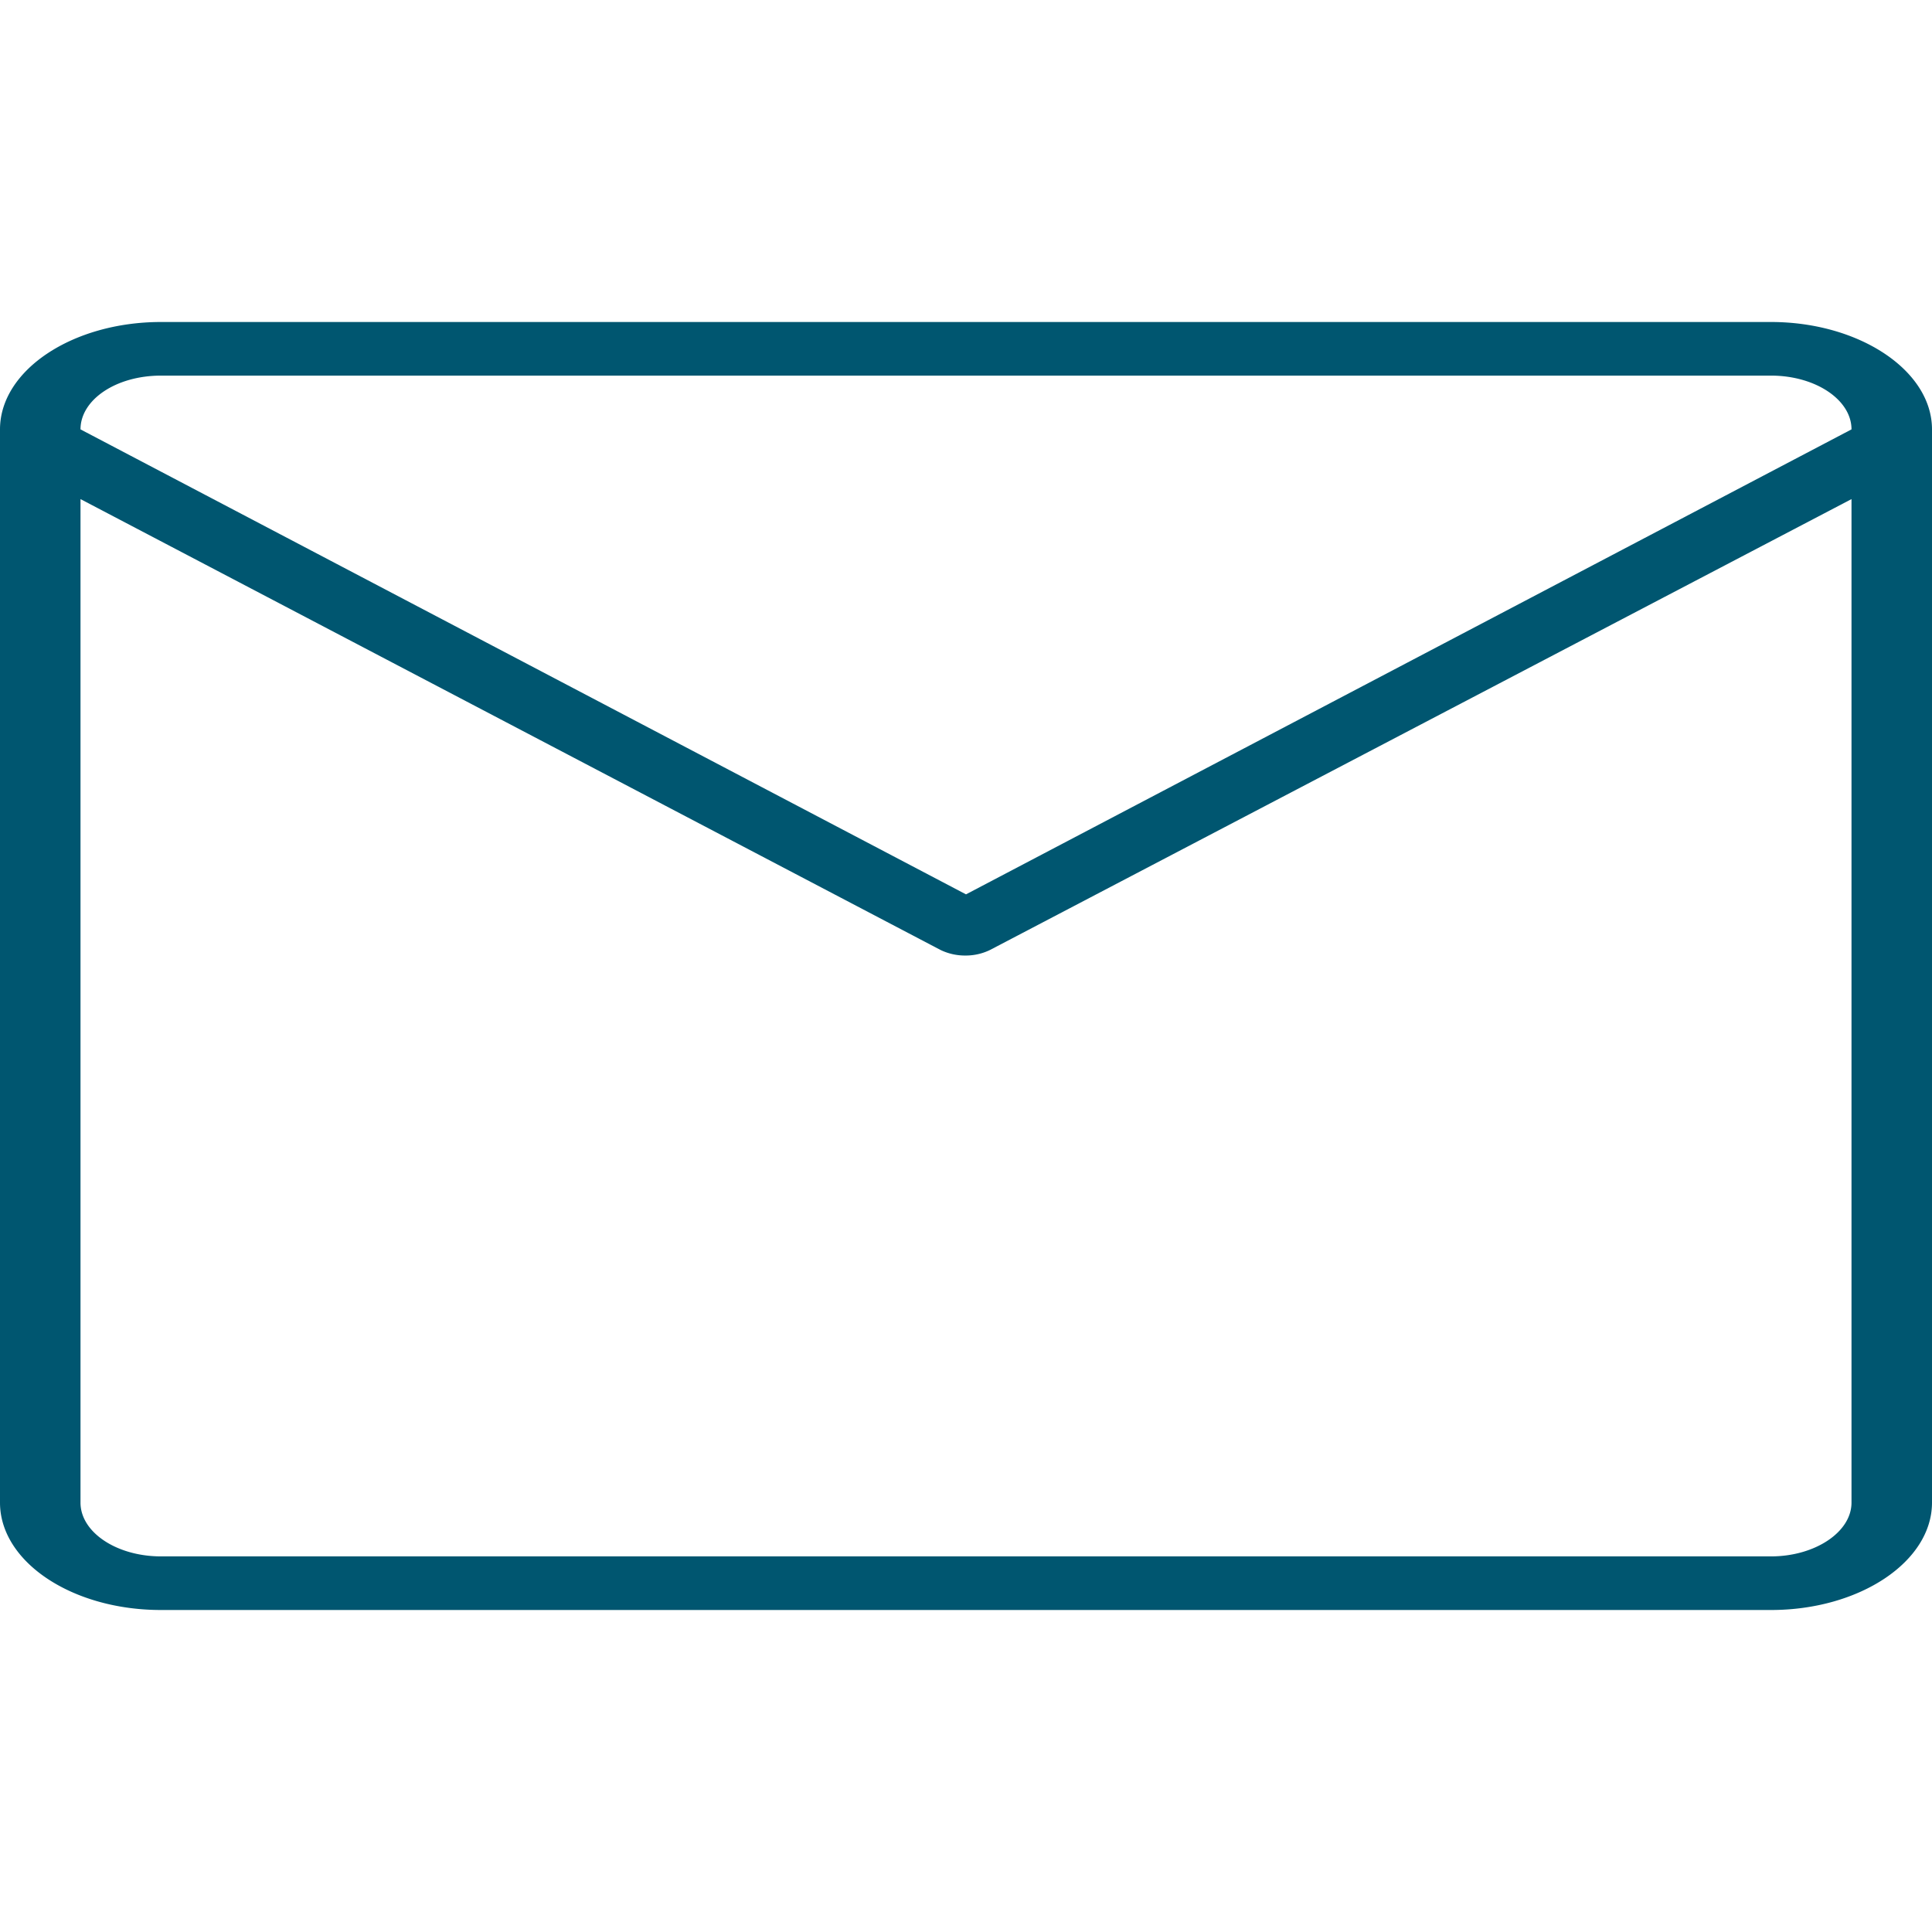 <svg xmlns="http://www.w3.org/2000/svg" viewBox="0 0 120 120"><defs><style>.cls-1{fill:#005670;}</style></defs><title>NAVUM_Icons</title><g id="Ebene_1" data-name="Ebene 1"><path class="cls-1" d="M110,20H10c-5.5,0-10,3-10,6.67V93.33C0,97,4.46,100,10,100H110c5.5,0,10-3,10-6.67V26.67C120,23,115.46,20,110,20ZM10,23.33H110c2.76,0,5,1.5,5,3.34L60,55.55,5,26.67C5,24.83,7.2,23.33,10,23.33ZM110,96.67H10c-2.76,0-5-1.5-5-3.34V31L58.41,59a3.49,3.49,0,0,0,1.55.35A3.45,3.45,0,0,0,61.5,59L115,31V93.33C115,95.17,112.72,96.67,110,96.67Z"/></g></svg>